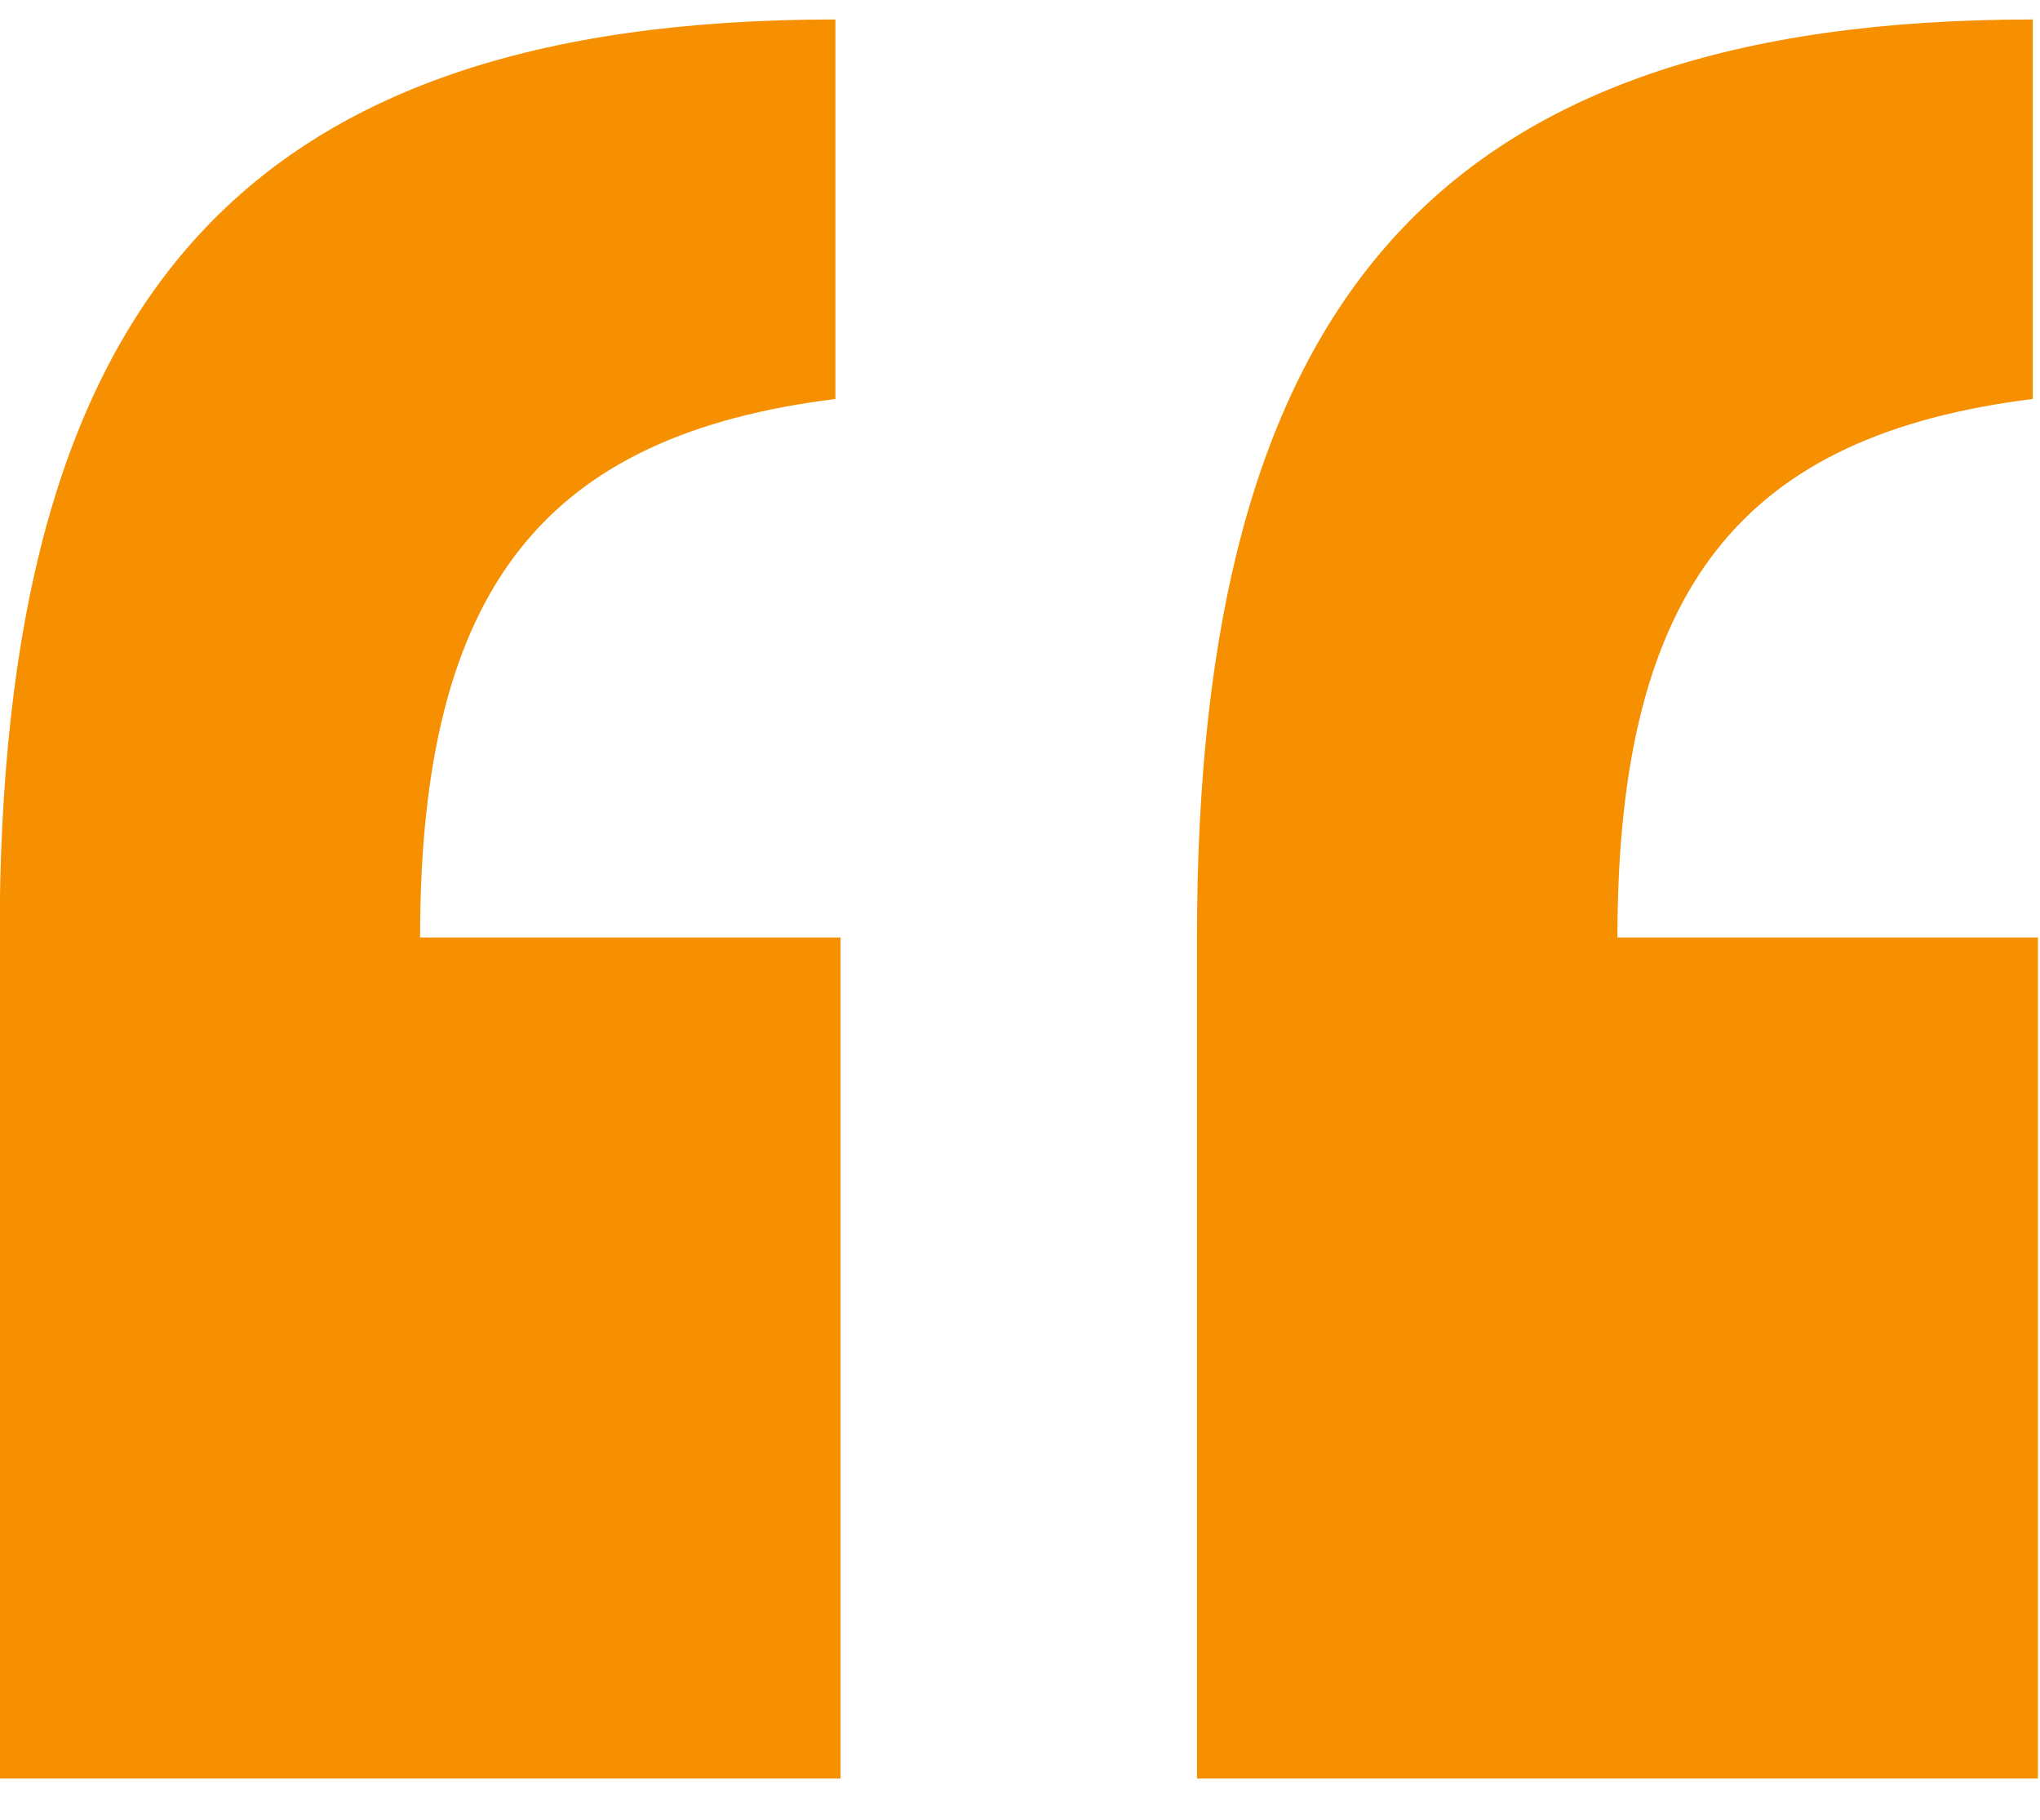 <?xml version="1.0" encoding="UTF-8"?> <svg xmlns="http://www.w3.org/2000/svg" width="37" height="33" viewBox="0 0 37 33" fill="none"><path d="M36.962 32.252L21.71 32.252L21.71 17C21.71 5.561 25.988 0.353 36.869 0.353L36.869 7.235C31.661 7.886 29.336 10.583 29.336 17L36.962 17L36.962 32.252ZM15.245 32.252L-0.007 32.252L-0.007 17C-0.007 5.561 4.271 0.353 15.152 0.353L15.152 7.235C9.944 7.886 7.619 10.583 7.619 17L15.245 17L15.245 32.252Z" fill="#F69000"></path></svg> 